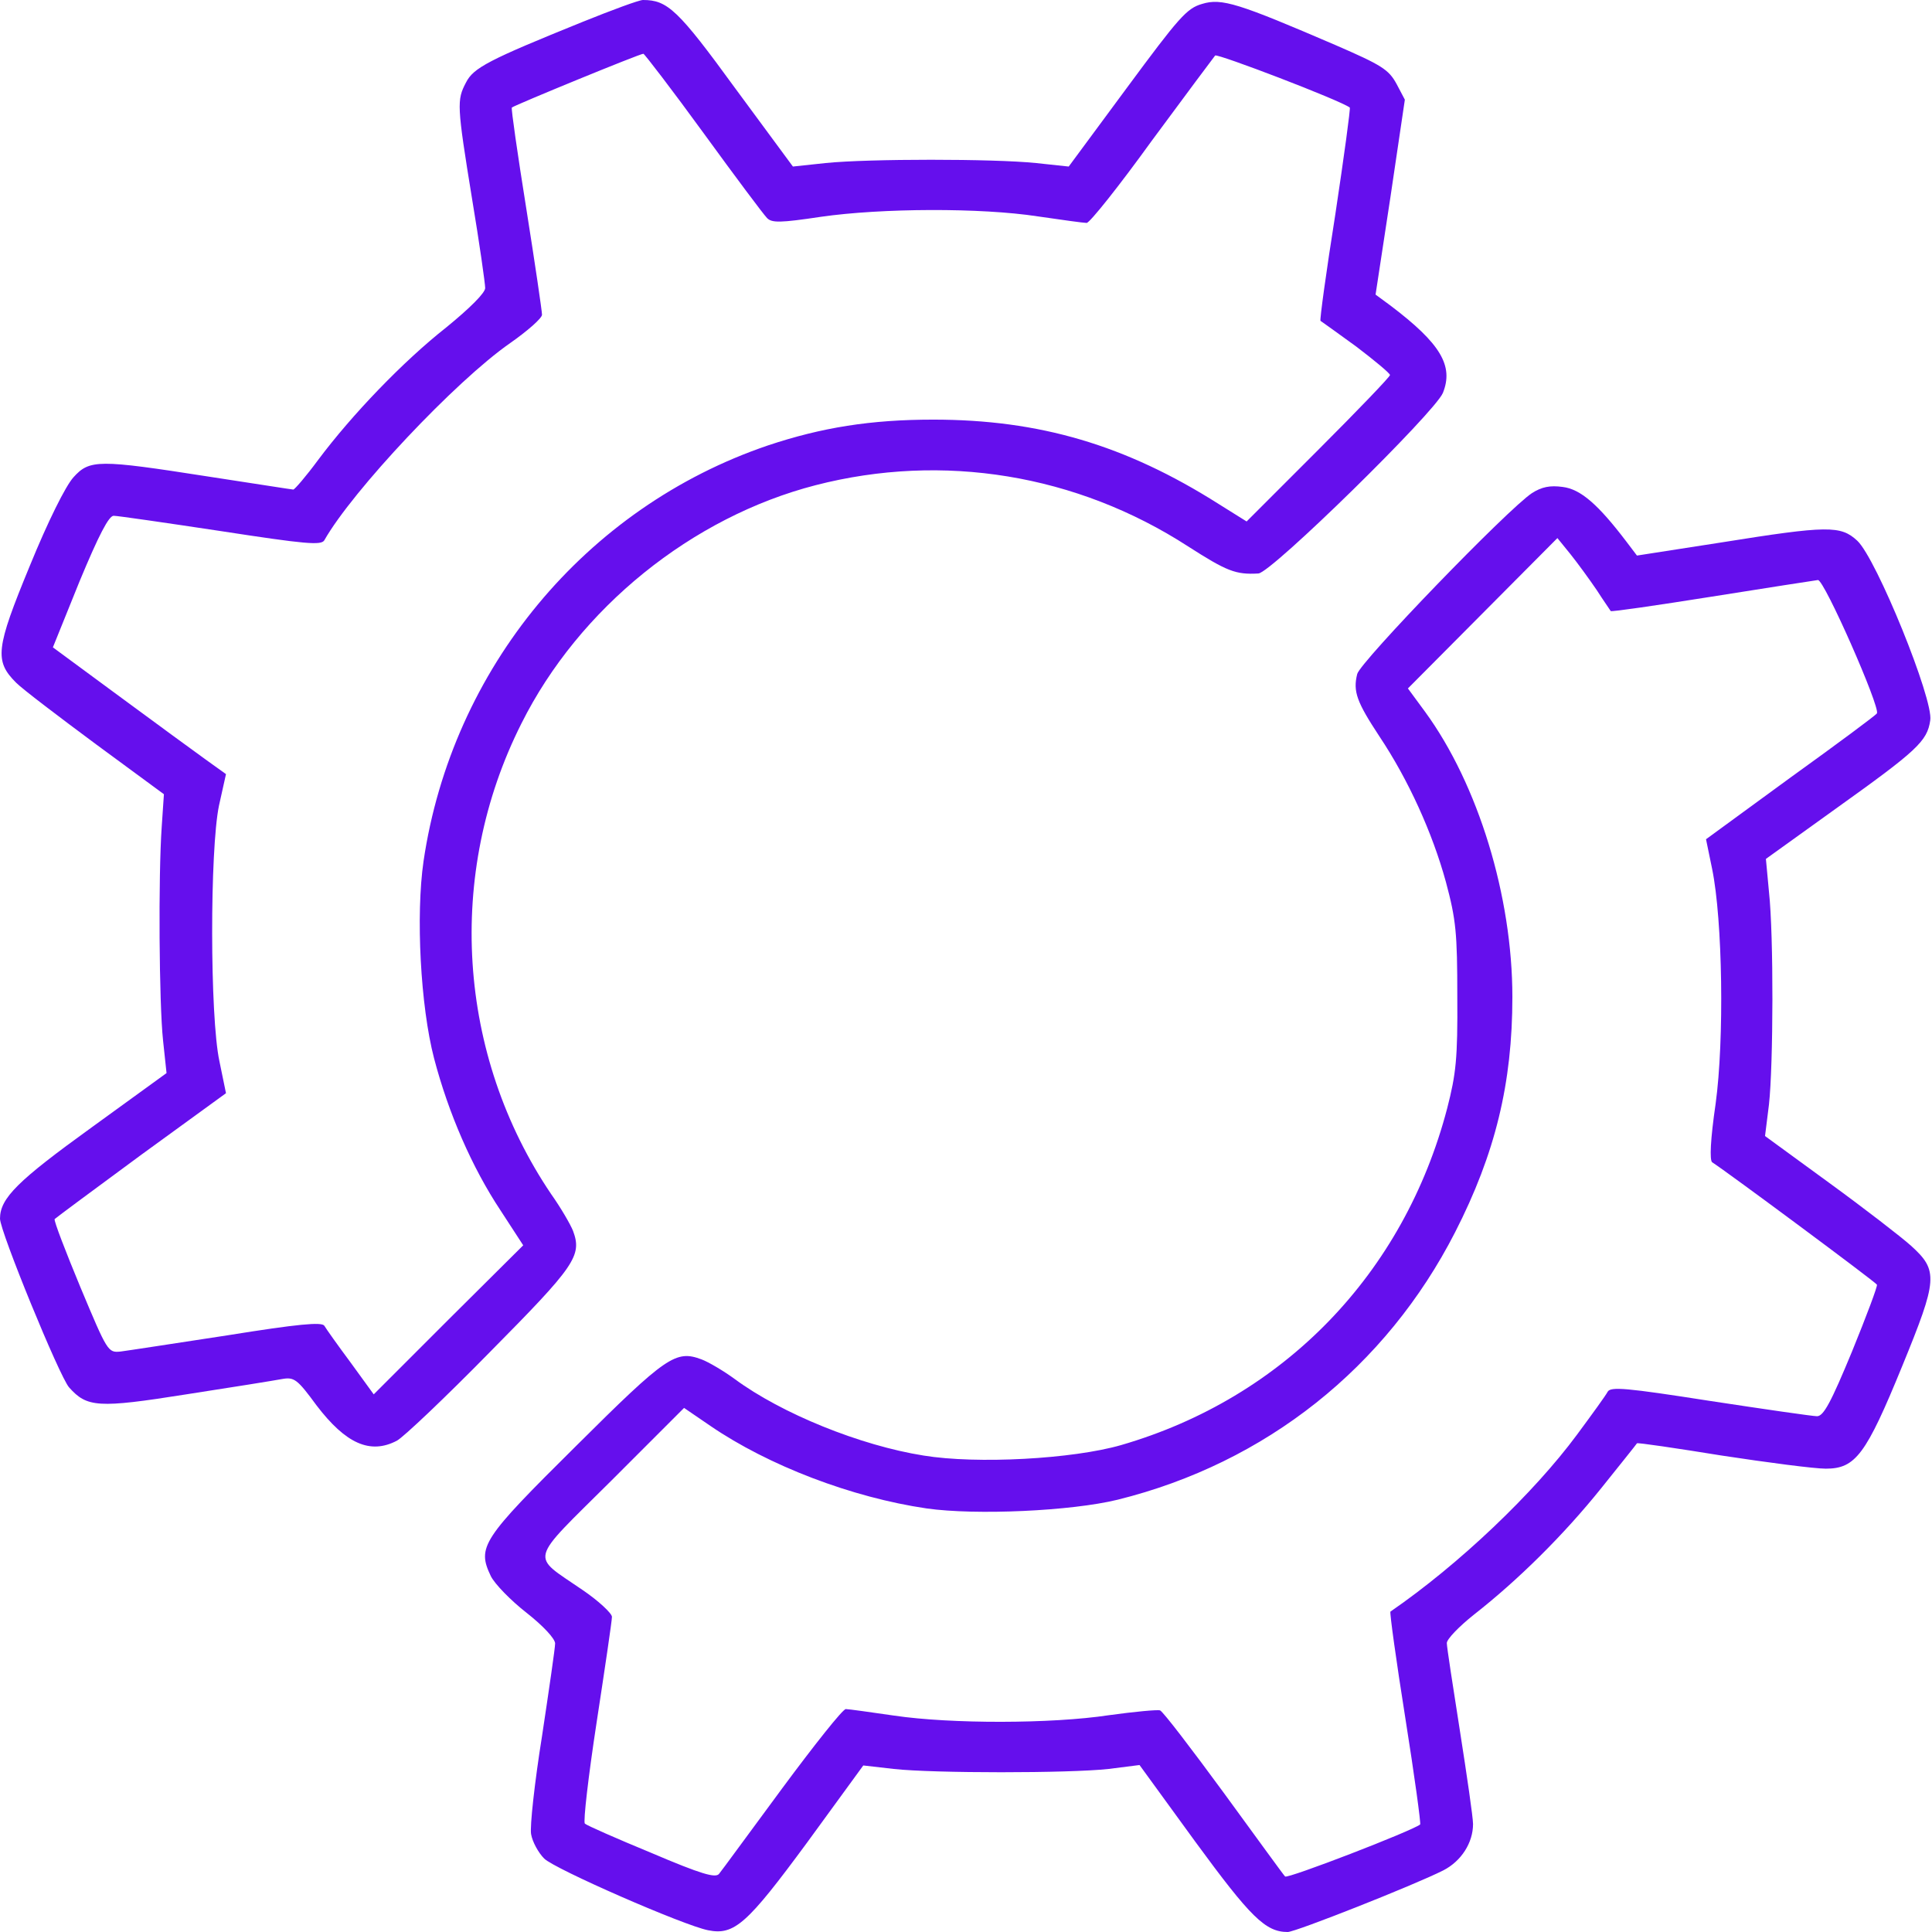 <svg
    width="512"
    height="512"
    viewBox="0 0 512 512"
    fill="none"
    xmlns="http://www.w3.org/2000/svg"
>
    <style>
        path {
            fill: #650FED;
        }
        @media (prefers-color-scheme: dark) {
            path {
                fill: #24FBB6;
            }
        }
    </style>
    <path d="M154.411 5.792C129.506 15.87 125.452 17.955 123.482 21.893C121.05 26.527 121.05 27.801 125.104 52.706C127.073 64.521 128.579 75.178 128.579 76.337C128.579 77.611 124.525 81.665 118.27 86.762C106.802 95.797 93.249 109.929 84.329 121.861C81.086 126.262 78.074 129.738 77.727 129.738C77.379 129.738 67.186 128.116 55.023 126.262C26.063 121.745 23.747 121.745 19.461 126.494C17.376 128.811 12.742 138.078 7.877 150.009C-1.158 171.902 -1.506 175.146 4.286 180.938C6.024 182.675 15.638 189.973 25.484 197.271L43.439 210.476L42.86 219.048C41.933 232.253 42.165 265.962 43.207 275.692L44.134 284.38L24.326 298.744C4.749 312.876 0 317.51 0 322.954C0 326.313 15.754 364.771 18.302 367.667C23.052 372.995 25.948 373.227 49.347 369.52C61.394 367.667 72.862 365.814 74.715 365.466C77.958 364.887 78.769 365.466 83.866 372.416C91.627 382.61 98.114 385.506 105.18 381.799C106.918 380.872 118.038 370.331 129.853 358.284C152.442 335.464 154.295 332.8 151.862 326.197C151.167 324.46 148.619 320.058 146.071 316.467C121.166 279.631 118.038 231.674 138.194 191.71C153.484 161.129 183.37 137.035 216.152 128.579C249.861 119.891 285.307 125.683 314.845 144.796C325.155 151.399 327.472 152.326 333.495 151.978C336.97 151.747 380.177 109.35 382.378 104.138C385.274 96.956 381.799 91.048 368.478 80.97L364.539 78.074L368.478 52.242L372.3 26.411L370.1 22.241C368.015 18.418 366.161 17.26 353.882 11.931C328.282 0.927 323.765 -0.579 318.552 1.043C314.498 2.201 312.413 4.633 298.628 23.283L283.222 44.134L274.534 43.207C263.298 42.049 230.168 42.049 218.816 43.207L210.129 44.134L194.838 23.399C179.663 2.548 176.883 -4.72879e-06 170.396 -4.72879e-06C169.354 -4.72879e-06 162.172 2.664 154.411 5.792ZM186.498 35.33C194.838 46.798 202.367 56.876 203.294 57.803C204.568 59.077 206.769 59.077 217.542 57.455C233.643 55.139 259.938 55.023 274.997 57.339C281.368 58.266 287.16 59.077 287.971 59.077C288.782 59.077 296.543 49.347 305.231 37.3C314.034 25.368 321.564 15.29 322.027 14.711C322.606 14.132 355.041 26.527 357.705 28.496C357.937 28.612 356.199 41.354 353.882 56.76C351.45 72.051 349.712 84.793 349.944 85.024C350.176 85.14 354.462 88.268 359.443 91.859C364.308 95.566 368.362 98.925 368.362 99.388C368.362 99.852 359.79 108.771 349.365 119.196L330.367 138.194L322.954 133.56C298.281 117.922 275.461 111.204 247.312 111.204C230.748 111.204 217.774 113.289 203.526 118.038C155.106 134.487 119.776 177.231 112.246 228.199C110.161 242.563 111.435 266.657 115.026 280.442C118.849 295.037 125.104 309.401 132.633 320.753L138.657 330.02L118.849 349.712L99.041 369.52L92.901 361.064C89.542 356.547 86.415 352.145 85.951 351.334C85.256 350.291 79.001 350.871 60.235 353.882C46.566 355.967 33.824 357.937 31.971 358.168C28.612 358.516 28.496 358.284 21.314 341.14C17.376 331.642 14.248 323.533 14.48 323.07C14.827 322.722 25.137 315.077 37.415 306.042L59.888 289.709L58.15 281.252C55.602 269.437 55.602 225.187 58.034 213.488L59.888 205.148L54.559 201.325C51.663 199.24 41.354 191.71 31.623 184.529L14.016 171.555L21.082 154.063C26.179 141.785 28.843 136.688 30.118 136.688C31.16 136.688 43.902 138.541 58.498 140.742C81.086 144.217 85.14 144.565 85.951 143.175C93.365 130.085 120.702 101.01 135.182 90.932C139.815 87.689 143.638 84.329 143.638 83.403C143.638 82.476 141.785 69.85 139.468 55.254C137.151 40.775 135.414 28.728 135.645 28.496C136.804 27.685 169.817 14.132 170.512 14.248C170.86 14.364 178.157 23.862 186.498 35.33Z" />
    <path d="M406.009 130.664C399.638 134.834 360.485 175.377 359.674 178.621C358.516 183.254 359.558 186.034 365.582 195.186C373.227 206.653 379.598 220.67 383.189 233.759C385.853 243.721 386.201 247.196 386.201 264.109C386.317 280.557 385.853 284.612 383.537 293.647C372.069 337.549 340.214 370.447 297.122 382.957C284.264 386.664 258.896 388.054 244.764 385.738C227.967 383.073 207.117 374.617 194.722 365.466C191.71 363.265 187.772 360.948 185.919 360.253C179.084 357.705 176.652 359.327 152.673 383.189C127.653 407.978 126.378 409.948 130.085 417.709C131.128 419.794 135.414 424.195 139.584 427.439C143.986 430.914 147.113 434.273 147.113 435.548C147.113 436.706 145.491 447.826 143.638 460.105C141.669 472.384 140.395 484.083 140.742 486.052C141.09 488.138 142.711 491.033 144.217 492.539C146.997 495.319 181.169 510.262 187.656 511.537C194.606 512.927 197.966 509.915 213.835 488.369L228.778 467.866L236.887 468.793C247.428 469.951 283.222 469.951 293.763 468.793L301.987 467.75L316.814 488.138C331.41 508.062 335.348 512 341.256 512C343.341 512 374.965 499.49 382.494 495.667C387.243 493.234 390.371 488.369 390.371 483.388C390.371 481.651 388.749 470.53 386.896 458.715C385.043 446.9 383.421 436.474 383.421 435.432C383.421 434.389 386.664 431.03 390.603 427.902C402.418 418.635 414.349 406.82 424.311 394.425C429.408 388.054 433.694 382.726 433.81 382.494C433.926 382.262 444.119 383.768 456.282 385.738C468.445 387.591 480.84 389.213 483.852 389.213C491.729 389.213 494.509 385.506 504.123 361.991C513.506 339.055 513.738 336.738 506.44 330.136C504.007 327.935 494.277 320.405 484.894 313.571L467.75 301.061L468.793 292.72C469.951 282.295 470.067 247.891 468.793 236.308L467.982 227.62L486.516 214.299C508.062 198.892 510.726 196.46 511.537 190.9C512.463 185.455 497.289 148.04 492.192 143.291C487.79 139.236 484.431 139.236 456.167 143.754L433.81 147.229L430.914 143.406C423.5 133.676 418.867 129.622 414.118 129.043C410.758 128.579 408.557 129.043 406.009 130.664ZM423.153 156.38C425.006 159.276 426.744 161.709 426.86 161.94C427.091 162.172 439.023 160.434 453.618 158.118C468.214 155.801 480.84 153.832 481.767 153.716C483.388 153.484 498.331 187.424 497.405 189.046C497.173 189.51 486.863 197.155 474.469 206.074L452.112 222.407L453.734 230.284C456.514 243.837 456.977 275.576 454.661 292.489C453.271 301.987 453.039 307.432 453.734 308.011C457.557 310.443 497.057 339.75 497.405 340.445C497.636 340.793 494.624 348.786 490.802 358.168C485.242 371.605 483.272 375.312 481.535 375.312C480.376 375.312 467.634 373.459 453.155 371.258C430.914 367.783 426.86 367.435 426.049 368.825C425.586 369.752 421.879 374.849 417.94 380.177C406.472 395.7 386.664 414.581 368.478 427.091C368.246 427.323 369.984 439.949 372.416 455.24C374.849 470.53 376.586 483.272 376.355 483.504C374.154 485.242 341.14 497.984 340.561 497.289C340.098 496.825 332.8 486.748 324.344 475.164C315.772 463.464 308.243 453.618 307.432 453.271C306.737 453.039 300.597 453.618 293.879 454.545C278.588 456.862 251.946 456.862 237.003 454.661C230.632 453.734 224.84 452.923 224.145 452.923C223.334 452.923 215.805 462.422 207.233 474.005C198.661 485.589 191.247 495.783 190.552 496.594C189.625 497.752 185.919 496.71 172.597 491.033C163.33 487.211 155.453 483.736 154.99 483.272C154.527 482.809 155.917 470.762 158.118 456.398C160.319 442.034 162.172 429.524 162.172 428.481C162.172 427.555 158.581 424.195 154.295 421.3C140.51 411.801 139.815 414.465 161.94 392.456L181.285 373.111L188.235 377.861C203.642 388.402 225.767 396.858 245.575 399.754C258.664 401.607 283.917 400.449 296.195 397.437C335.464 387.707 367.319 362.338 385.622 326.545C396.279 305.694 400.796 287.044 400.796 264.224C400.796 237.582 391.761 207.928 377.629 188.583L373.111 182.443L392.919 162.519L412.728 142.595L416.203 146.881C418.056 149.198 421.184 153.484 423.153 156.38Z" />
</svg>
